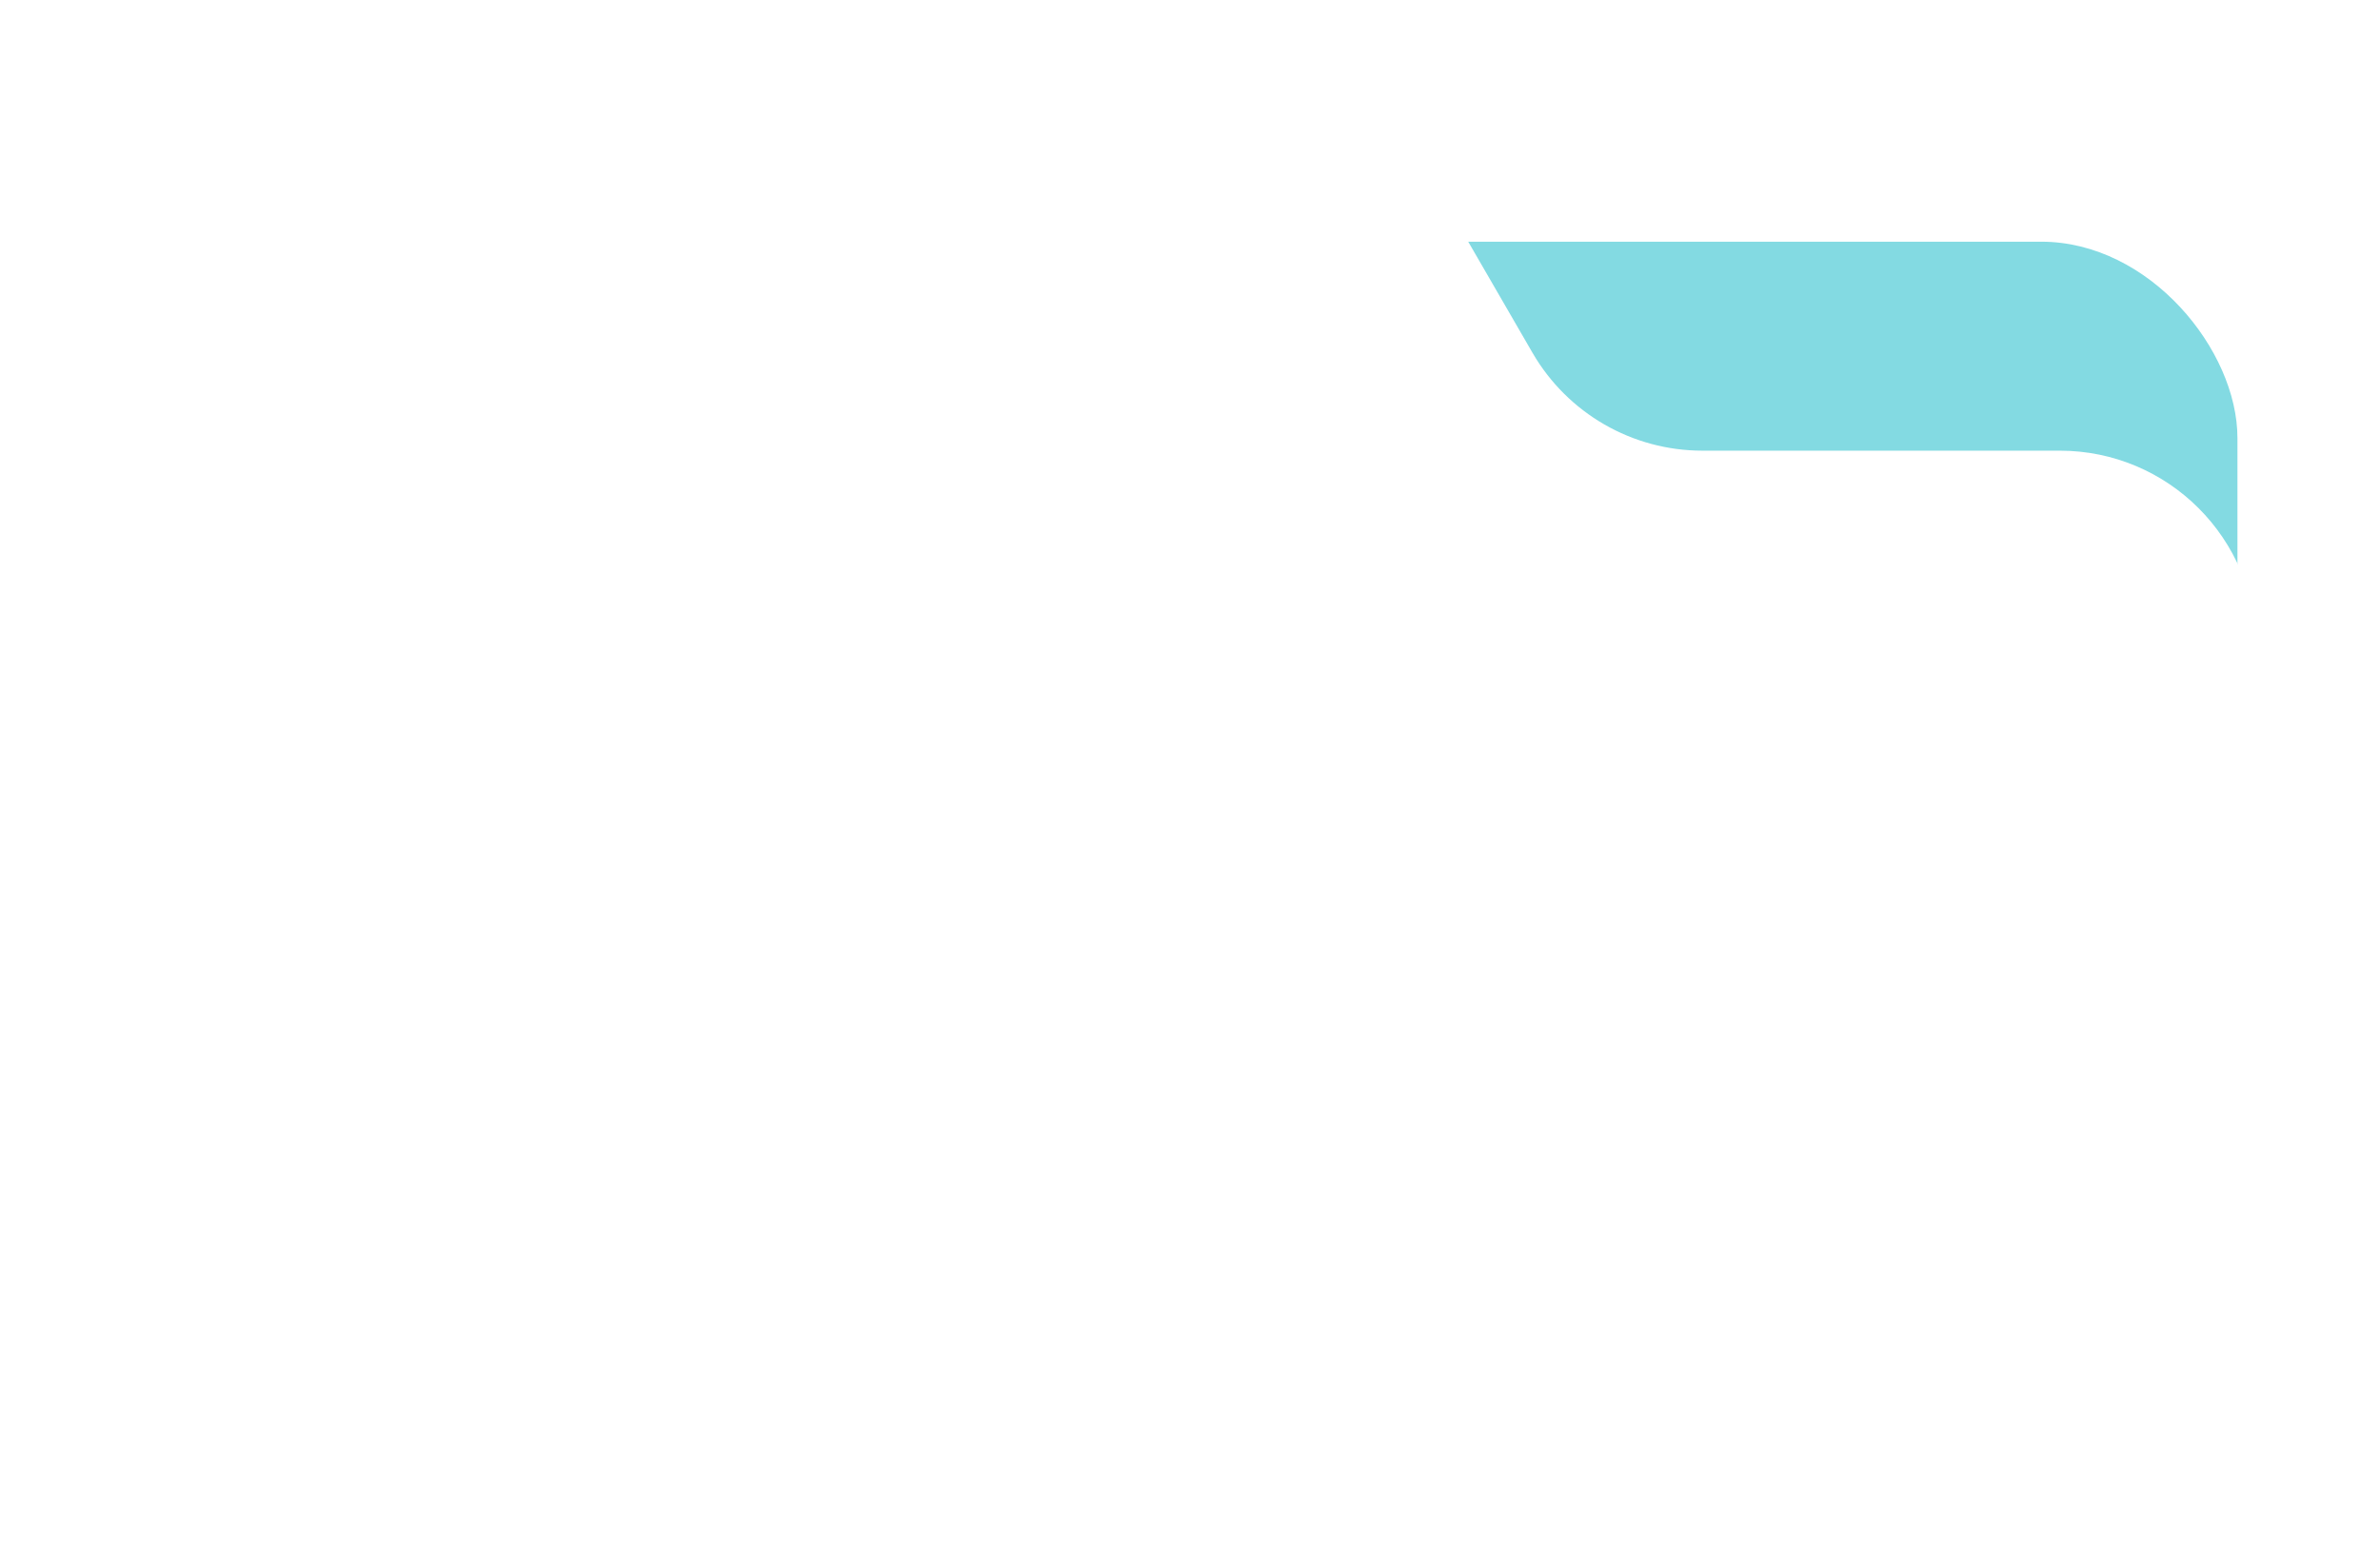 <?xml version="1.0" encoding="UTF-8"?> <svg xmlns="http://www.w3.org/2000/svg" width="384" height="249" viewBox="0 0 384 249" fill="none"><rect x="25" y="39" width="336" height="179" rx="31.676" fill="#83DAE2"></rect><g filter="url(#filter0_d_1262_2176)"><path d="M20 51.676C20 34.182 34.182 20 51.676 20H207.626C218.933 20 229.382 26.027 235.044 35.813L247.25 56.909C252.912 66.696 263.361 72.722 274.667 72.722H332.331C349.825 72.722 364.006 86.904 364.006 104.398V197.324C364.006 214.818 349.825 229 332.331 229H51.676C34.182 229 20 214.818 20 197.324V51.676Z" fill="white"></path></g><defs><filter id="filter0_d_1262_2176" x="0.203" y="0.203" width="383.601" height="248.595" filterUnits="userSpaceOnUse" color-interpolation-filters="sRGB"><feFlood flood-opacity="0" result="BackgroundImageFix"></feFlood><feColorMatrix in="SourceAlpha" type="matrix" values="0 0 0 0 0 0 0 0 0 0 0 0 0 0 0 0 0 0 127 0" result="hardAlpha"></feColorMatrix><feOffset></feOffset><feGaussianBlur stdDeviation="9.899"></feGaussianBlur><feComposite in2="hardAlpha" operator="out"></feComposite><feColorMatrix type="matrix" values="0 0 0 0 0 0 0 0 0 0 0 0 0 0 0 0 0 0 0.07 0"></feColorMatrix><feBlend mode="normal" in2="BackgroundImageFix" result="effect1_dropShadow_1262_2176"></feBlend><feBlend mode="normal" in="SourceGraphic" in2="effect1_dropShadow_1262_2176" result="shape"></feBlend></filter></defs></svg> 